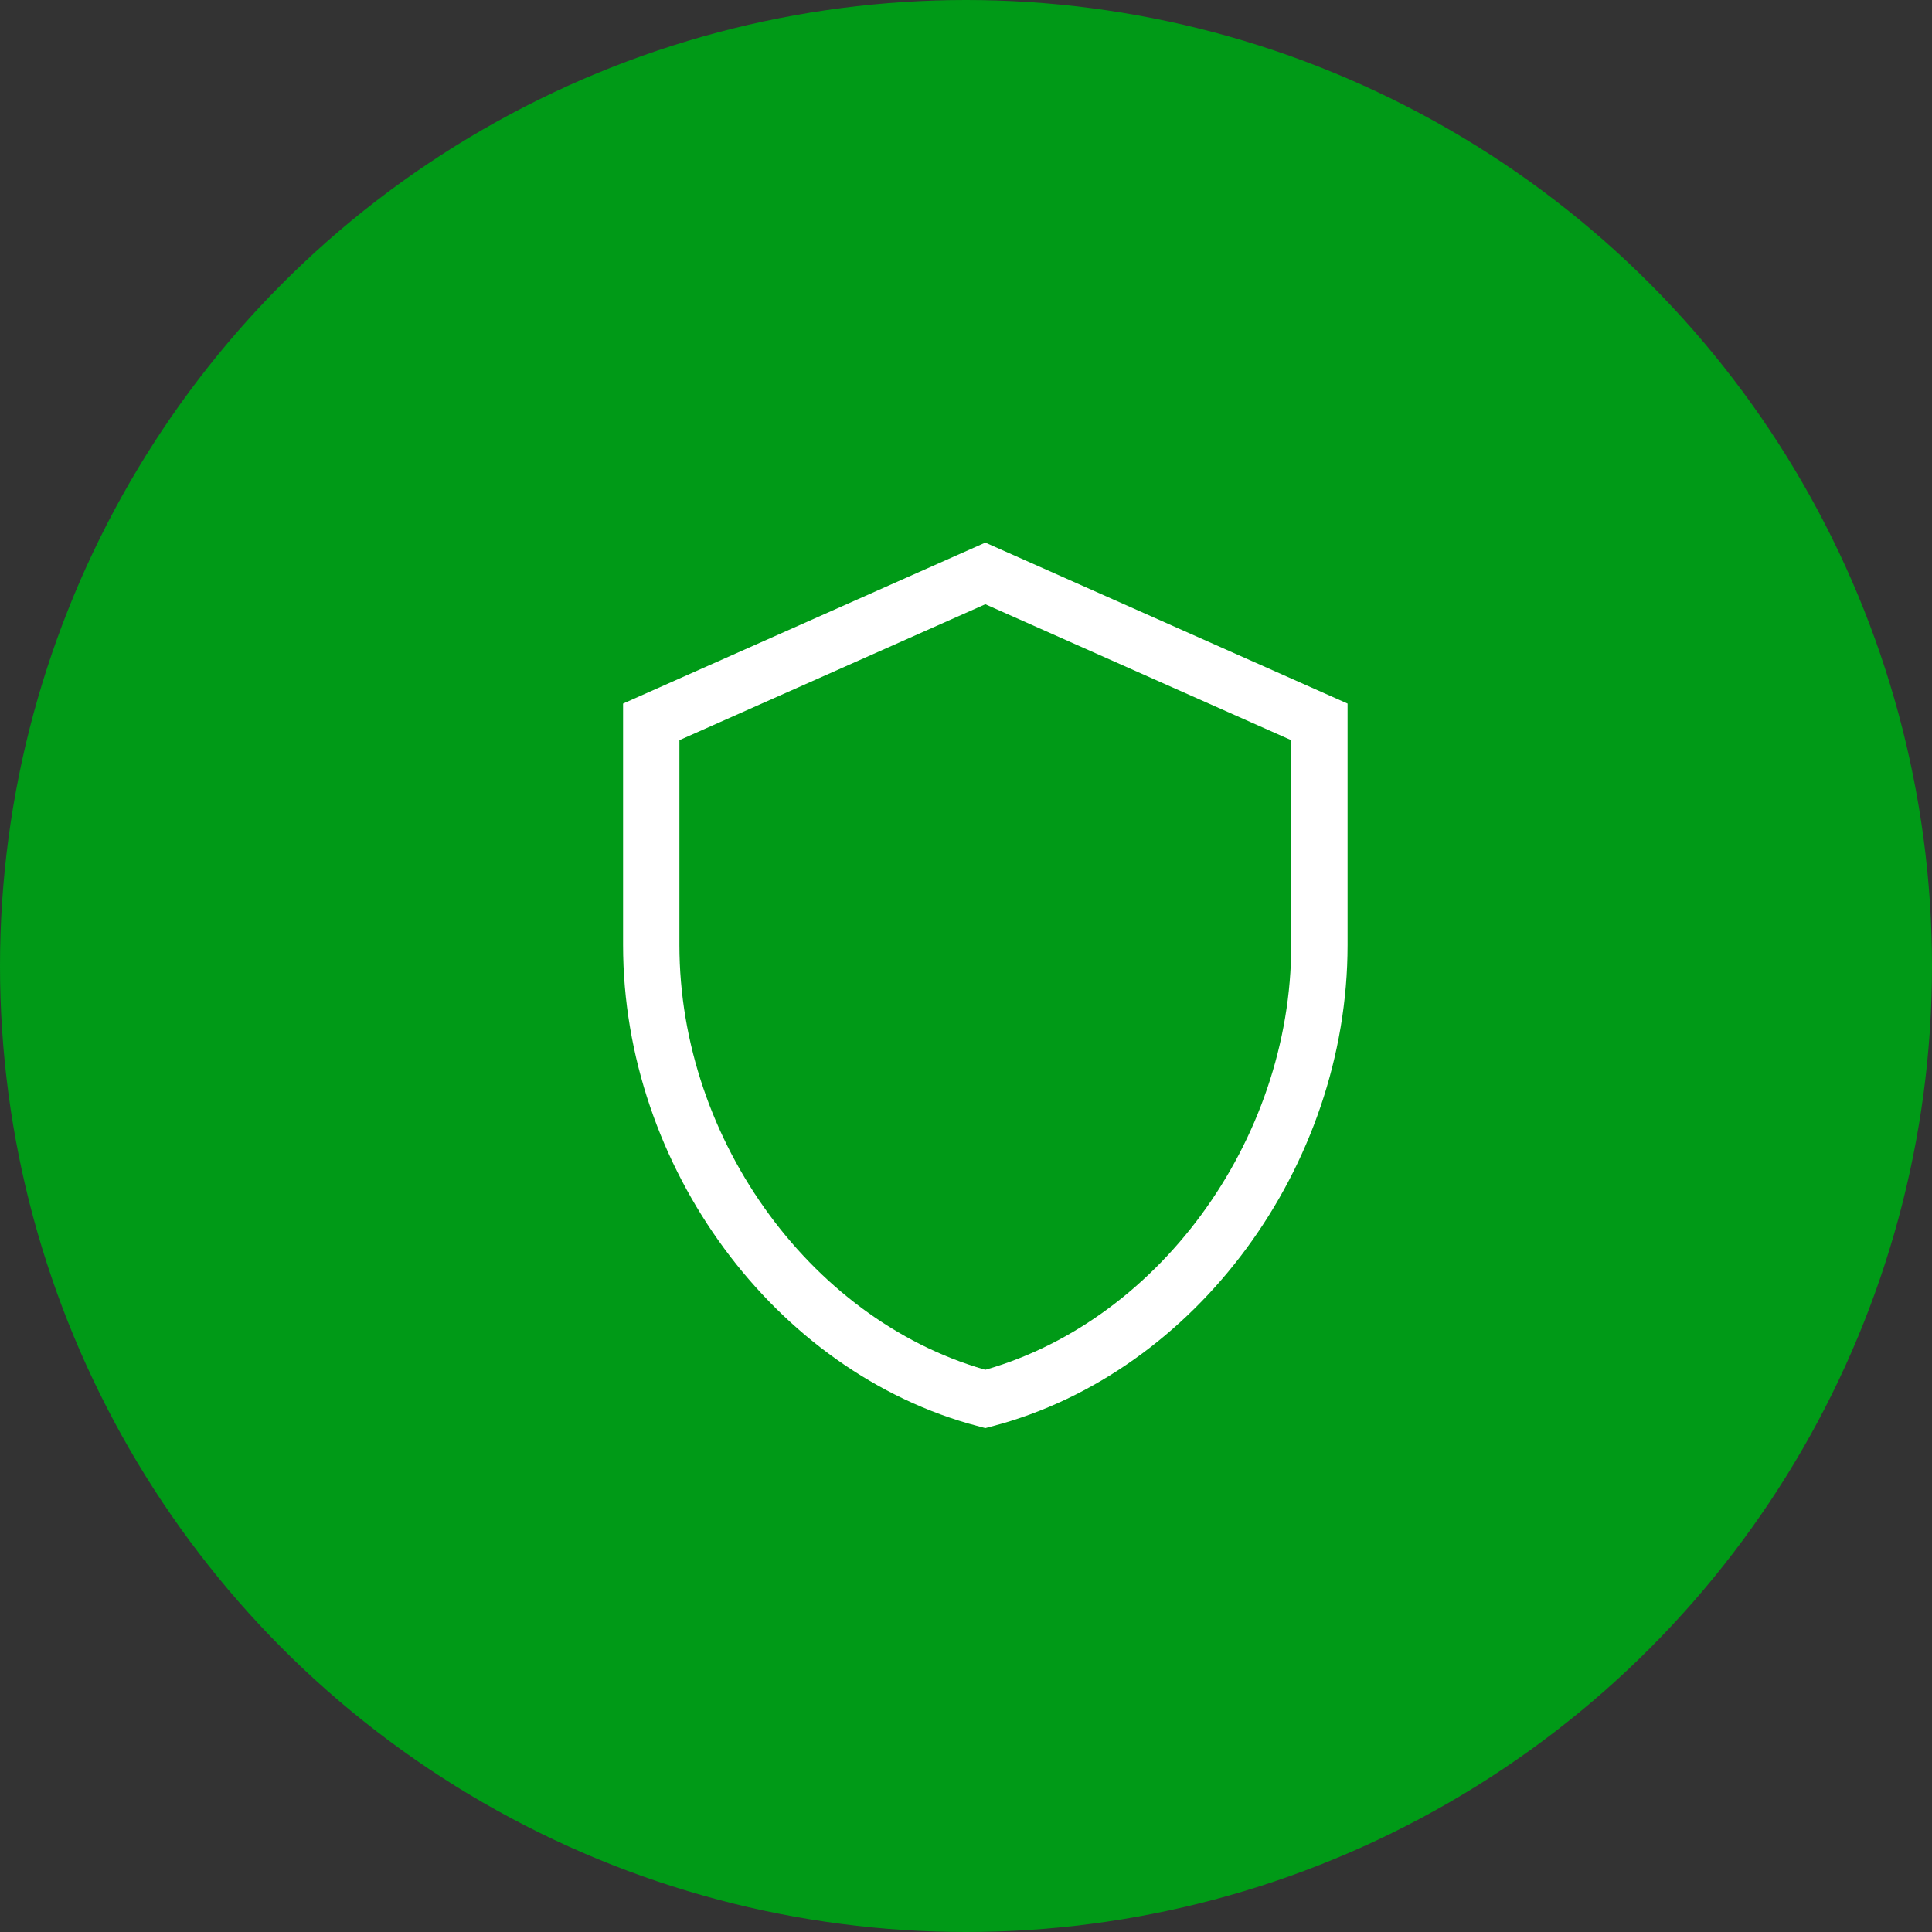 <svg xmlns="http://www.w3.org/2000/svg" fill="none" viewBox="0 0 50 50" height="50" width="50">
<rect x="0" y="0" width="50" height="50" fill="#333333" stroke="none"/>
<circle fill="#009A17" r="25" cy="25" cx="25"></circle>
<g clip-path="url(#clip0_4011_4627)">
<path stroke-width="1.458" stroke="white" d="M16.854 24.458V18.682L25.5 14.84L34.146 18.682V24.458C34.146 29.871 30.434 34.907 25.5 36.206C20.566 34.907 16.854 29.871 16.854 24.458Z"></path>
</g>
<defs>
<clipPath id="clip0_4011_4627">
<rect transform="translate(13 13)" fill="white" height="25" width="25"></rect>
</clipPath>
</defs>
</svg>
